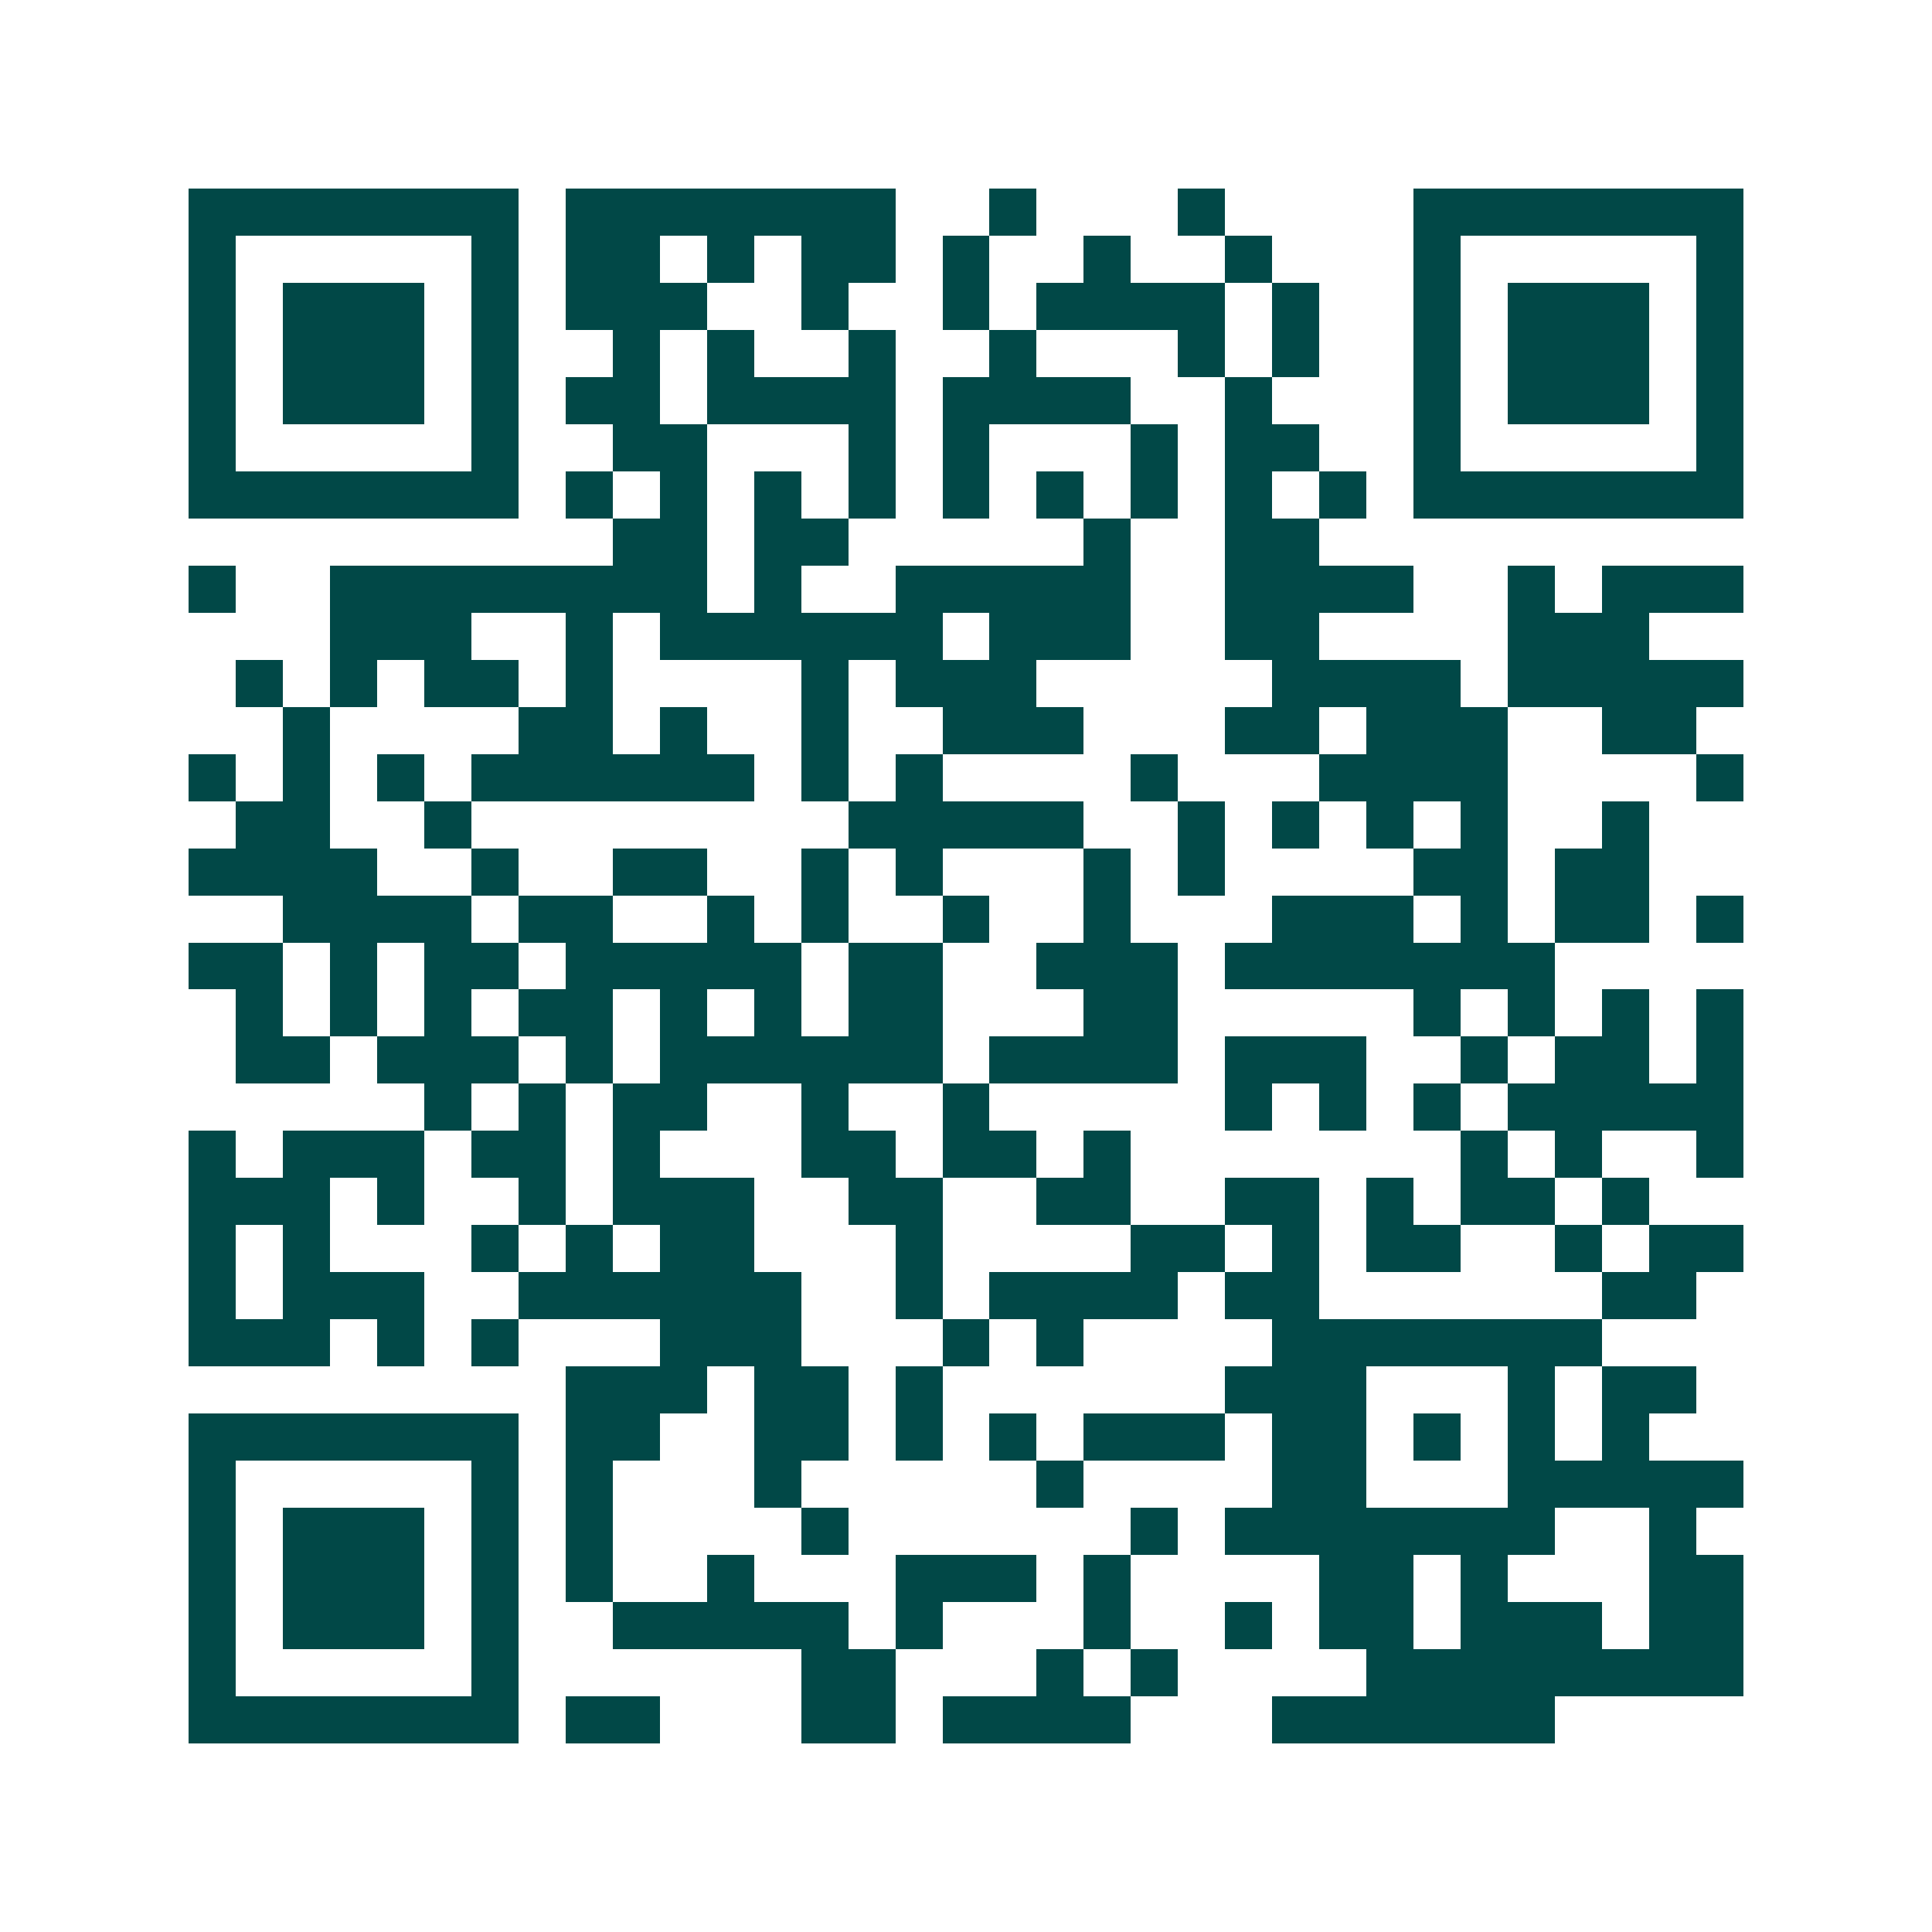 <svg xmlns="http://www.w3.org/2000/svg" width="200" height="200" viewBox="0 0 41 41" shape-rendering="crispEdges"><path fill="#ffffff" d="M0 0h41v41H0z"/><path stroke="#014847" d="M4 4.5h7m1 0h7m2 0h1m3 0h1m4 0h7M4 5.5h1m5 0h1m1 0h2m1 0h1m1 0h2m1 0h1m2 0h1m2 0h1m3 0h1m5 0h1M4 6.5h1m1 0h3m1 0h1m1 0h3m2 0h1m2 0h1m1 0h4m1 0h1m2 0h1m1 0h3m1 0h1M4 7.5h1m1 0h3m1 0h1m2 0h1m1 0h1m2 0h1m2 0h1m3 0h1m1 0h1m2 0h1m1 0h3m1 0h1M4 8.5h1m1 0h3m1 0h1m1 0h2m1 0h4m1 0h4m2 0h1m3 0h1m1 0h3m1 0h1M4 9.5h1m5 0h1m2 0h2m3 0h1m1 0h1m3 0h1m1 0h2m2 0h1m5 0h1M4 10.5h7m1 0h1m1 0h1m1 0h1m1 0h1m1 0h1m1 0h1m1 0h1m1 0h1m1 0h1m1 0h7M13 11.5h2m1 0h2m5 0h1m2 0h2M4 12.5h1m2 0h8m1 0h1m2 0h5m2 0h4m2 0h1m1 0h3M7 13.5h3m2 0h1m1 0h6m1 0h3m2 0h2m4 0h3M5 14.5h1m1 0h1m1 0h2m1 0h1m4 0h1m1 0h3m5 0h4m1 0h5M6 15.5h1m4 0h2m1 0h1m2 0h1m2 0h3m3 0h2m1 0h3m2 0h2M4 16.5h1m1 0h1m1 0h1m1 0h6m1 0h1m1 0h1m4 0h1m3 0h4m4 0h1M5 17.5h2m2 0h1m8 0h5m2 0h1m1 0h1m1 0h1m1 0h1m2 0h1M4 18.5h4m2 0h1m2 0h2m2 0h1m1 0h1m3 0h1m1 0h1m4 0h2m1 0h2M6 19.5h4m1 0h2m2 0h1m1 0h1m2 0h1m2 0h1m3 0h3m1 0h1m1 0h2m1 0h1M4 20.5h2m1 0h1m1 0h2m1 0h5m1 0h2m2 0h3m1 0h7M5 21.5h1m1 0h1m1 0h1m1 0h2m1 0h1m1 0h1m1 0h2m3 0h2m5 0h1m1 0h1m1 0h1m1 0h1M5 22.5h2m1 0h3m1 0h1m1 0h6m1 0h4m1 0h3m2 0h1m1 0h2m1 0h1M9 23.5h1m1 0h1m1 0h2m2 0h1m2 0h1m5 0h1m1 0h1m1 0h1m1 0h5M4 24.5h1m1 0h3m1 0h2m1 0h1m3 0h2m1 0h2m1 0h1m7 0h1m1 0h1m2 0h1M4 25.5h3m1 0h1m2 0h1m1 0h3m2 0h2m2 0h2m2 0h2m1 0h1m1 0h2m1 0h1M4 26.5h1m1 0h1m3 0h1m1 0h1m1 0h2m3 0h1m4 0h2m1 0h1m1 0h2m2 0h1m1 0h2M4 27.5h1m1 0h3m2 0h6m2 0h1m1 0h4m1 0h2m6 0h2M4 28.5h3m1 0h1m1 0h1m3 0h3m3 0h1m1 0h1m4 0h7M12 29.5h3m1 0h2m1 0h1m6 0h3m3 0h1m1 0h2M4 30.5h7m1 0h2m2 0h2m1 0h1m1 0h1m1 0h3m1 0h2m1 0h1m1 0h1m1 0h1M4 31.5h1m5 0h1m1 0h1m3 0h1m5 0h1m4 0h2m3 0h5M4 32.5h1m1 0h3m1 0h1m1 0h1m4 0h1m6 0h1m1 0h7m2 0h1M4 33.5h1m1 0h3m1 0h1m1 0h1m2 0h1m3 0h3m1 0h1m4 0h2m1 0h1m3 0h2M4 34.5h1m1 0h3m1 0h1m2 0h5m1 0h1m3 0h1m2 0h1m1 0h2m1 0h3m1 0h2M4 35.5h1m5 0h1m6 0h2m3 0h1m1 0h1m4 0h8M4 36.5h7m1 0h2m3 0h2m1 0h4m3 0h6"/></svg>
